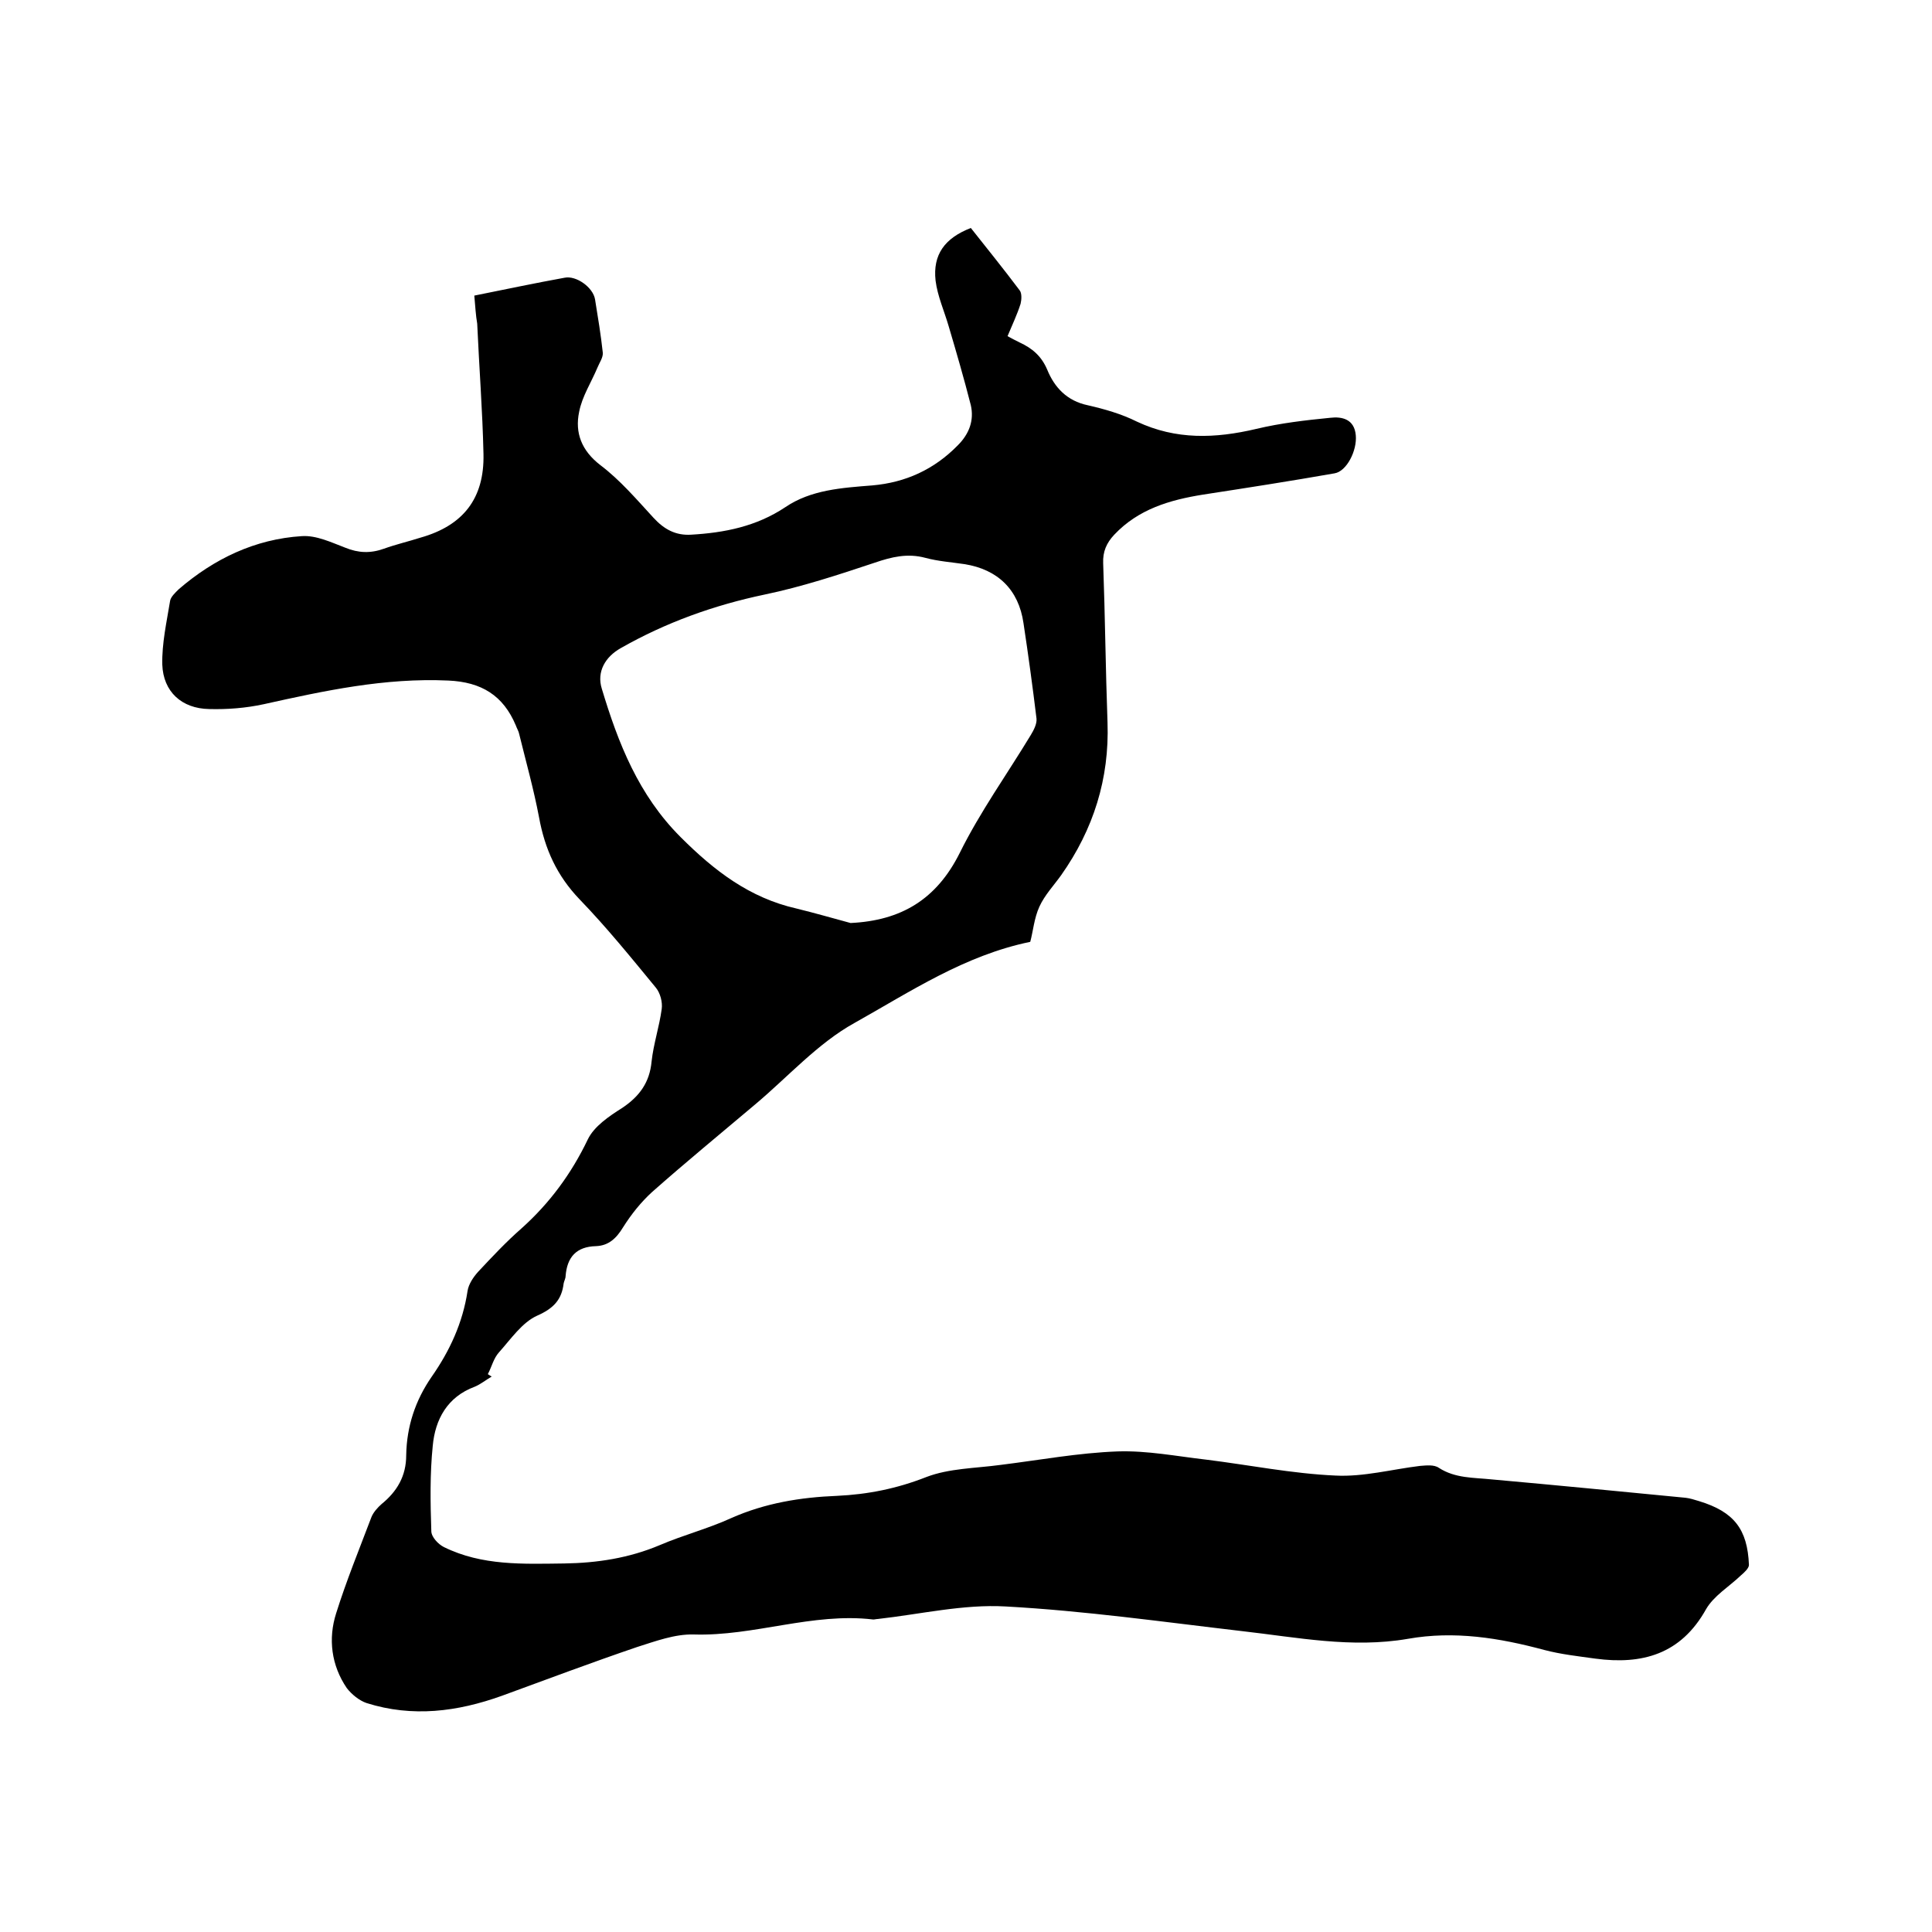 <svg enable-background="new 0 0 400 400" viewBox="0 0 400 400" xmlns="http://www.w3.org/2000/svg"><path d="m98.2 61.2c6.5-1.3 12.6-2.6 18.7-3.7 2.4-.5 5.9 2 6.3 4.5.6 3.7 1.2 7.3 1.6 11 .1 1-.7 2.1-1.1 3.1-1.3 3.1-3.2 6-3.8 9.2-.9 4.3.5 8 4.4 11 4.1 3.1 7.5 7.1 11 10.9 2.2 2.4 4.6 3.7 7.8 3.5 6.9-.4 13.5-1.7 19.5-5.7 5.3-3.6 11.7-4 18-4.5 6.9-.6 12.8-3.3 17.7-8.3 2.4-2.4 3.4-5.2 2.7-8.3-1.4-5.5-3-11-4.6-16.4-.9-3.1-2.3-6.2-2.7-9.4-.6-5.4 1.9-8.8 7.3-10.9 3.4 4.3 6.8 8.5 10.1 12.9.5.6.4 2 .2 2.8-.7 2.2-1.7 4.3-2.7 6.7.9.5 1.7.9 2.5 1.3 2.6 1.2 4.5 2.8 5.7 5.6 1.5 3.7 4.1 6.5 8.4 7.4 3.5.8 7 1.8 10.2 3.4 8.1 3.8 16.2 3.5 24.7 1.5 5-1.2 10.2-1.8 15.3-2.3 2.5-.3 5 .3 5.3 3.6.3 3.2-1.9 7.5-4.4 7.9-9.1 1.6-18.1 3-27.2 4.4-6.9 1.1-13.4 3-18.4 8.3-1.6 1.7-2.4 3.5-2.3 5.9.4 11 .5 22 .9 33 .4 11.6-2.9 22.1-9.6 31.6-1.5 2.1-3.4 4.1-4.5 6.5s-1.3 5.1-1.9 7.3c-13.6 2.8-24.8 10.3-36.4 16.8-7.6 4.2-13.8 11.2-20.6 16.9-7.1 6-14.3 11.9-21.3 18.1-2.3 2.1-4.3 4.6-6 7.3-1.4 2.3-3 3.8-5.6 3.9-4.1.1-6 2.3-6.3 6.2 0 .5-.3 1-.4 1.5-.4 3.4-2.1 5.2-5.5 6.7-3.1 1.4-5.4 4.8-7.9 7.6-1.1 1.2-1.5 3-2.3 4.5.3.2.6.4.8.5-1.2.7-2.3 1.6-3.5 2.1-5.7 2.1-8.2 6.8-8.7 12.2-.6 5.8-.5 11.8-.3 17.7 0 1.2 1.4 2.7 2.6 3.3 7.9 3.9 16.4 3.5 24.9 3.4 6.8-.1 13.4-1.1 19.8-3.8 4.9-2.1 10-3.4 14.8-5.6 7-3.1 14.3-4.3 21.9-4.6 6.4-.3 12.4-1.5 18.5-3.9 4.7-1.8 10.1-1.8 15.3-2.5 8.1-1 16.1-2.5 24.3-2.8 6.1-.2 12.2 1 18.3 1.7 8.9 1.1 17.8 2.9 26.8 3.3 5.8.3 11.7-1.3 17.5-2 1.3-.1 2.9-.3 3.9.4 3.4 2.2 7.2 2 11 2.4 13.4 1.2 26.7 2.5 40.1 3.8.9.1 1.8.4 2.8.7 7.2 2.2 10 5.8 10.3 13.2 0 .7-1 1.6-1.7 2.2-2.4 2.3-5.6 4.2-7.2 7-5.2 9.3-13.2 11.5-22.9 10.2-3.6-.5-7.2-.9-10.6-1.8-9.3-2.5-18.6-4-28.2-2.3-11.6 2-22.9-.3-34.4-1.6-16.3-1.9-32.5-4.2-48.9-5.1-8.7-.5-17.6 1.6-26.5 2.6-.3 0-.6.1-.9.1-12.6-1.5-24.7 3.5-37.2 3.1-3.9-.1-7.9 1.4-11.7 2.6-9.4 3.2-18.7 6.7-28 10.1-9.2 3.3-18.5 4.5-28 1.5-1.5-.5-3.1-1.8-4.1-3.1-3.2-4.7-3.9-10.2-2.2-15.5 2.1-6.7 4.8-13.3 7.3-19.9.4-1 1.3-2 2.1-2.7 3.2-2.6 5.1-5.8 5.1-10.1.1-6 1.9-11.4 5.3-16.3 3.7-5.3 6.4-11.1 7.4-17.7.2-1.4 1.2-2.9 2.2-4 2.9-3.1 5.8-6.2 9-9 5.8-5.2 10.3-11.3 13.7-18.4 1.3-2.7 4.4-4.8 7.1-6.5 3.6-2.4 5.7-5.3 6.1-9.6.4-3.7 1.6-7.2 2.1-10.9.2-1.4-.3-3.3-1.2-4.4-5.1-6.2-10.2-12.5-15.8-18.3-4.7-4.9-7.2-10.4-8.4-17-1.1-5.8-2.7-11.5-4.1-17.2-.1-.6-.5-1.2-.7-1.8-2.6-6.2-7.1-9-14-9.3-13.1-.6-25.6 2.1-38.2 4.9-3.7.8-7.5 1.1-11.3 1-5.7-.1-9.5-3.6-9.7-9.2-.1-4.4.9-8.8 1.6-13.1.1-.9 1.1-1.8 1.8-2.5 7.3-6.3 15.8-10.4 25.5-11 3-.2 6.1 1.3 9 2.4 2.7 1.1 5.2 1.2 8 .2 2.5-.9 5.1-1.5 7.6-2.3 8.8-2.5 13.2-8.1 13-17.3-.2-9-.9-18-1.3-27-.3-1.7-.4-3.6-.6-5.8zm77.9 129.9c10.5-.5 17.8-4.9 22.6-14.5 4.2-8.5 9.8-16.3 14.7-24.4.6-1 1.3-2.3 1.2-3.4-.8-6.6-1.7-13.2-2.7-19.8-1-6.9-5.3-11.1-12.2-12.2-2.7-.4-5.5-.6-8.1-1.3-3.7-1-7-.2-10.5 1-7.5 2.5-15.1 5-22.8 6.6-10.5 2.2-20.5 5.8-29.8 11.1-3.2 1.8-5 4.9-3.9 8.4 3.4 11.3 7.6 22 16.3 30.7 7 7 14.3 12.6 24 14.8 3.7.9 7.5 2 11.2 3z"/></svg>
